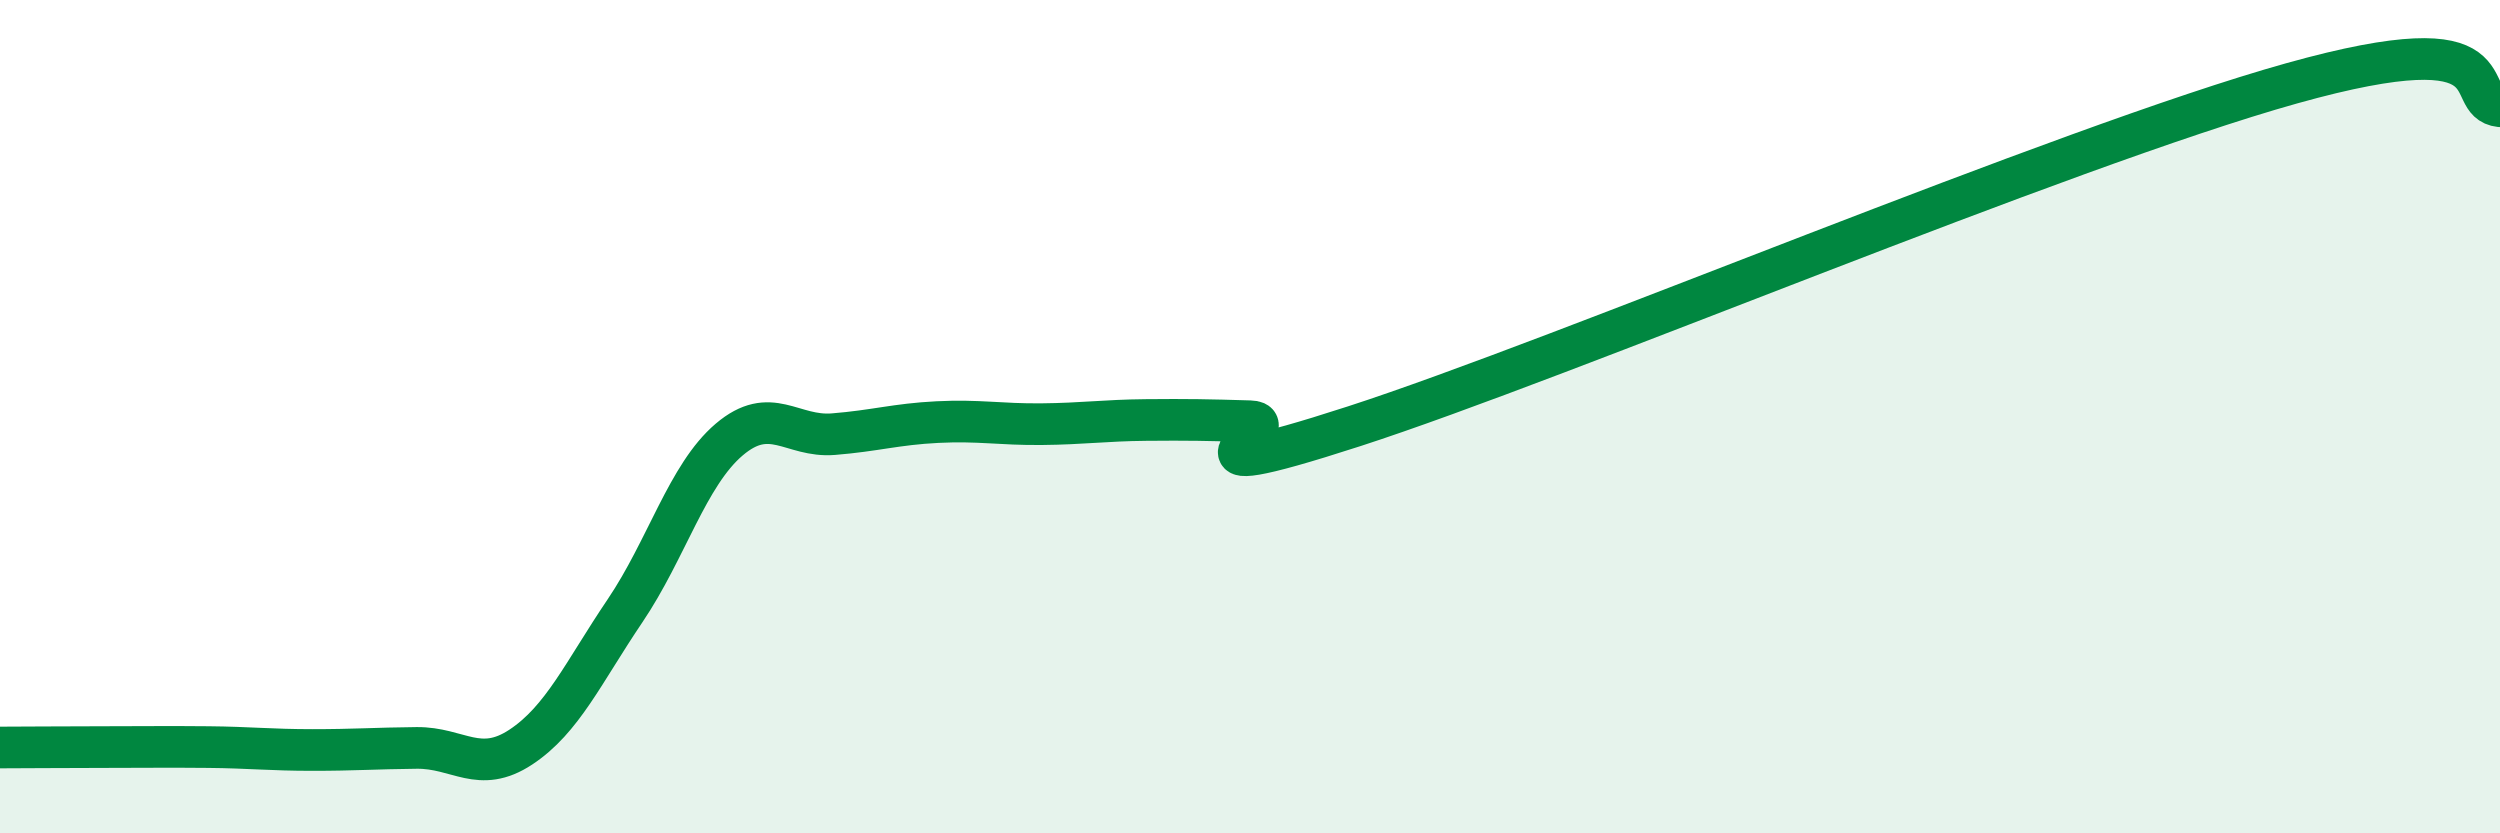 
    <svg width="60" height="20" viewBox="0 0 60 20" xmlns="http://www.w3.org/2000/svg">
      <path
        d="M 0,17.94 C 0.5,17.94 1.5,17.93 2.5,17.93 C 3.5,17.93 4,17.92 5,17.93 C 6,17.94 6.5,18 7.5,18 C 8.5,18 9,17.96 10,17.95 C 11,17.94 11.5,18.59 12.5,17.93 C 13.5,17.27 14,16.14 15,14.66 C 16,13.18 16.5,11.4 17.5,10.55 C 18.5,9.7 19,10.5 20,10.42 C 21,10.34 21.5,10.18 22.5,10.13 C 23.5,10.08 24,10.19 25,10.18 C 26,10.17 26.5,10.09 27.5,10.08 C 28.5,10.07 29,10.08 30,10.11 C 31,10.14 27.5,11.85 32.5,10.23 C 37.5,8.61 49.5,3.54 55,2 C 60.5,0.46 59,2.44 60,2.55L60 20L0 20Z"
        fill="#008740"
        opacity="0.1"
        stroke-linecap="round"
        stroke-linejoin="round"
      />
      <path
        d="M 0,17.94 C 0.5,17.94 1.5,17.93 2.5,17.93 C 3.5,17.93 4,17.92 5,17.93 C 6,17.94 6.5,18 7.5,18 C 8.5,18 9,17.96 10,17.95 C 11,17.94 11.5,18.59 12.5,17.93 C 13.5,17.27 14,16.14 15,14.66 C 16,13.18 16.5,11.4 17.5,10.55 C 18.5,9.7 19,10.5 20,10.42 C 21,10.34 21.5,10.18 22.5,10.13 C 23.5,10.08 24,10.19 25,10.18 C 26,10.17 26.5,10.09 27.5,10.08 C 28.5,10.07 29,10.08 30,10.11 C 31,10.14 27.5,11.85 32.5,10.23 C 37.5,8.61 49.5,3.54 55,2 C 60.5,0.46 59,2.44 60,2.55"
        stroke="#008740"
        stroke-width="1"
        fill="none"
        stroke-linecap="round"
        stroke-linejoin="round"
      />
    </svg>
  